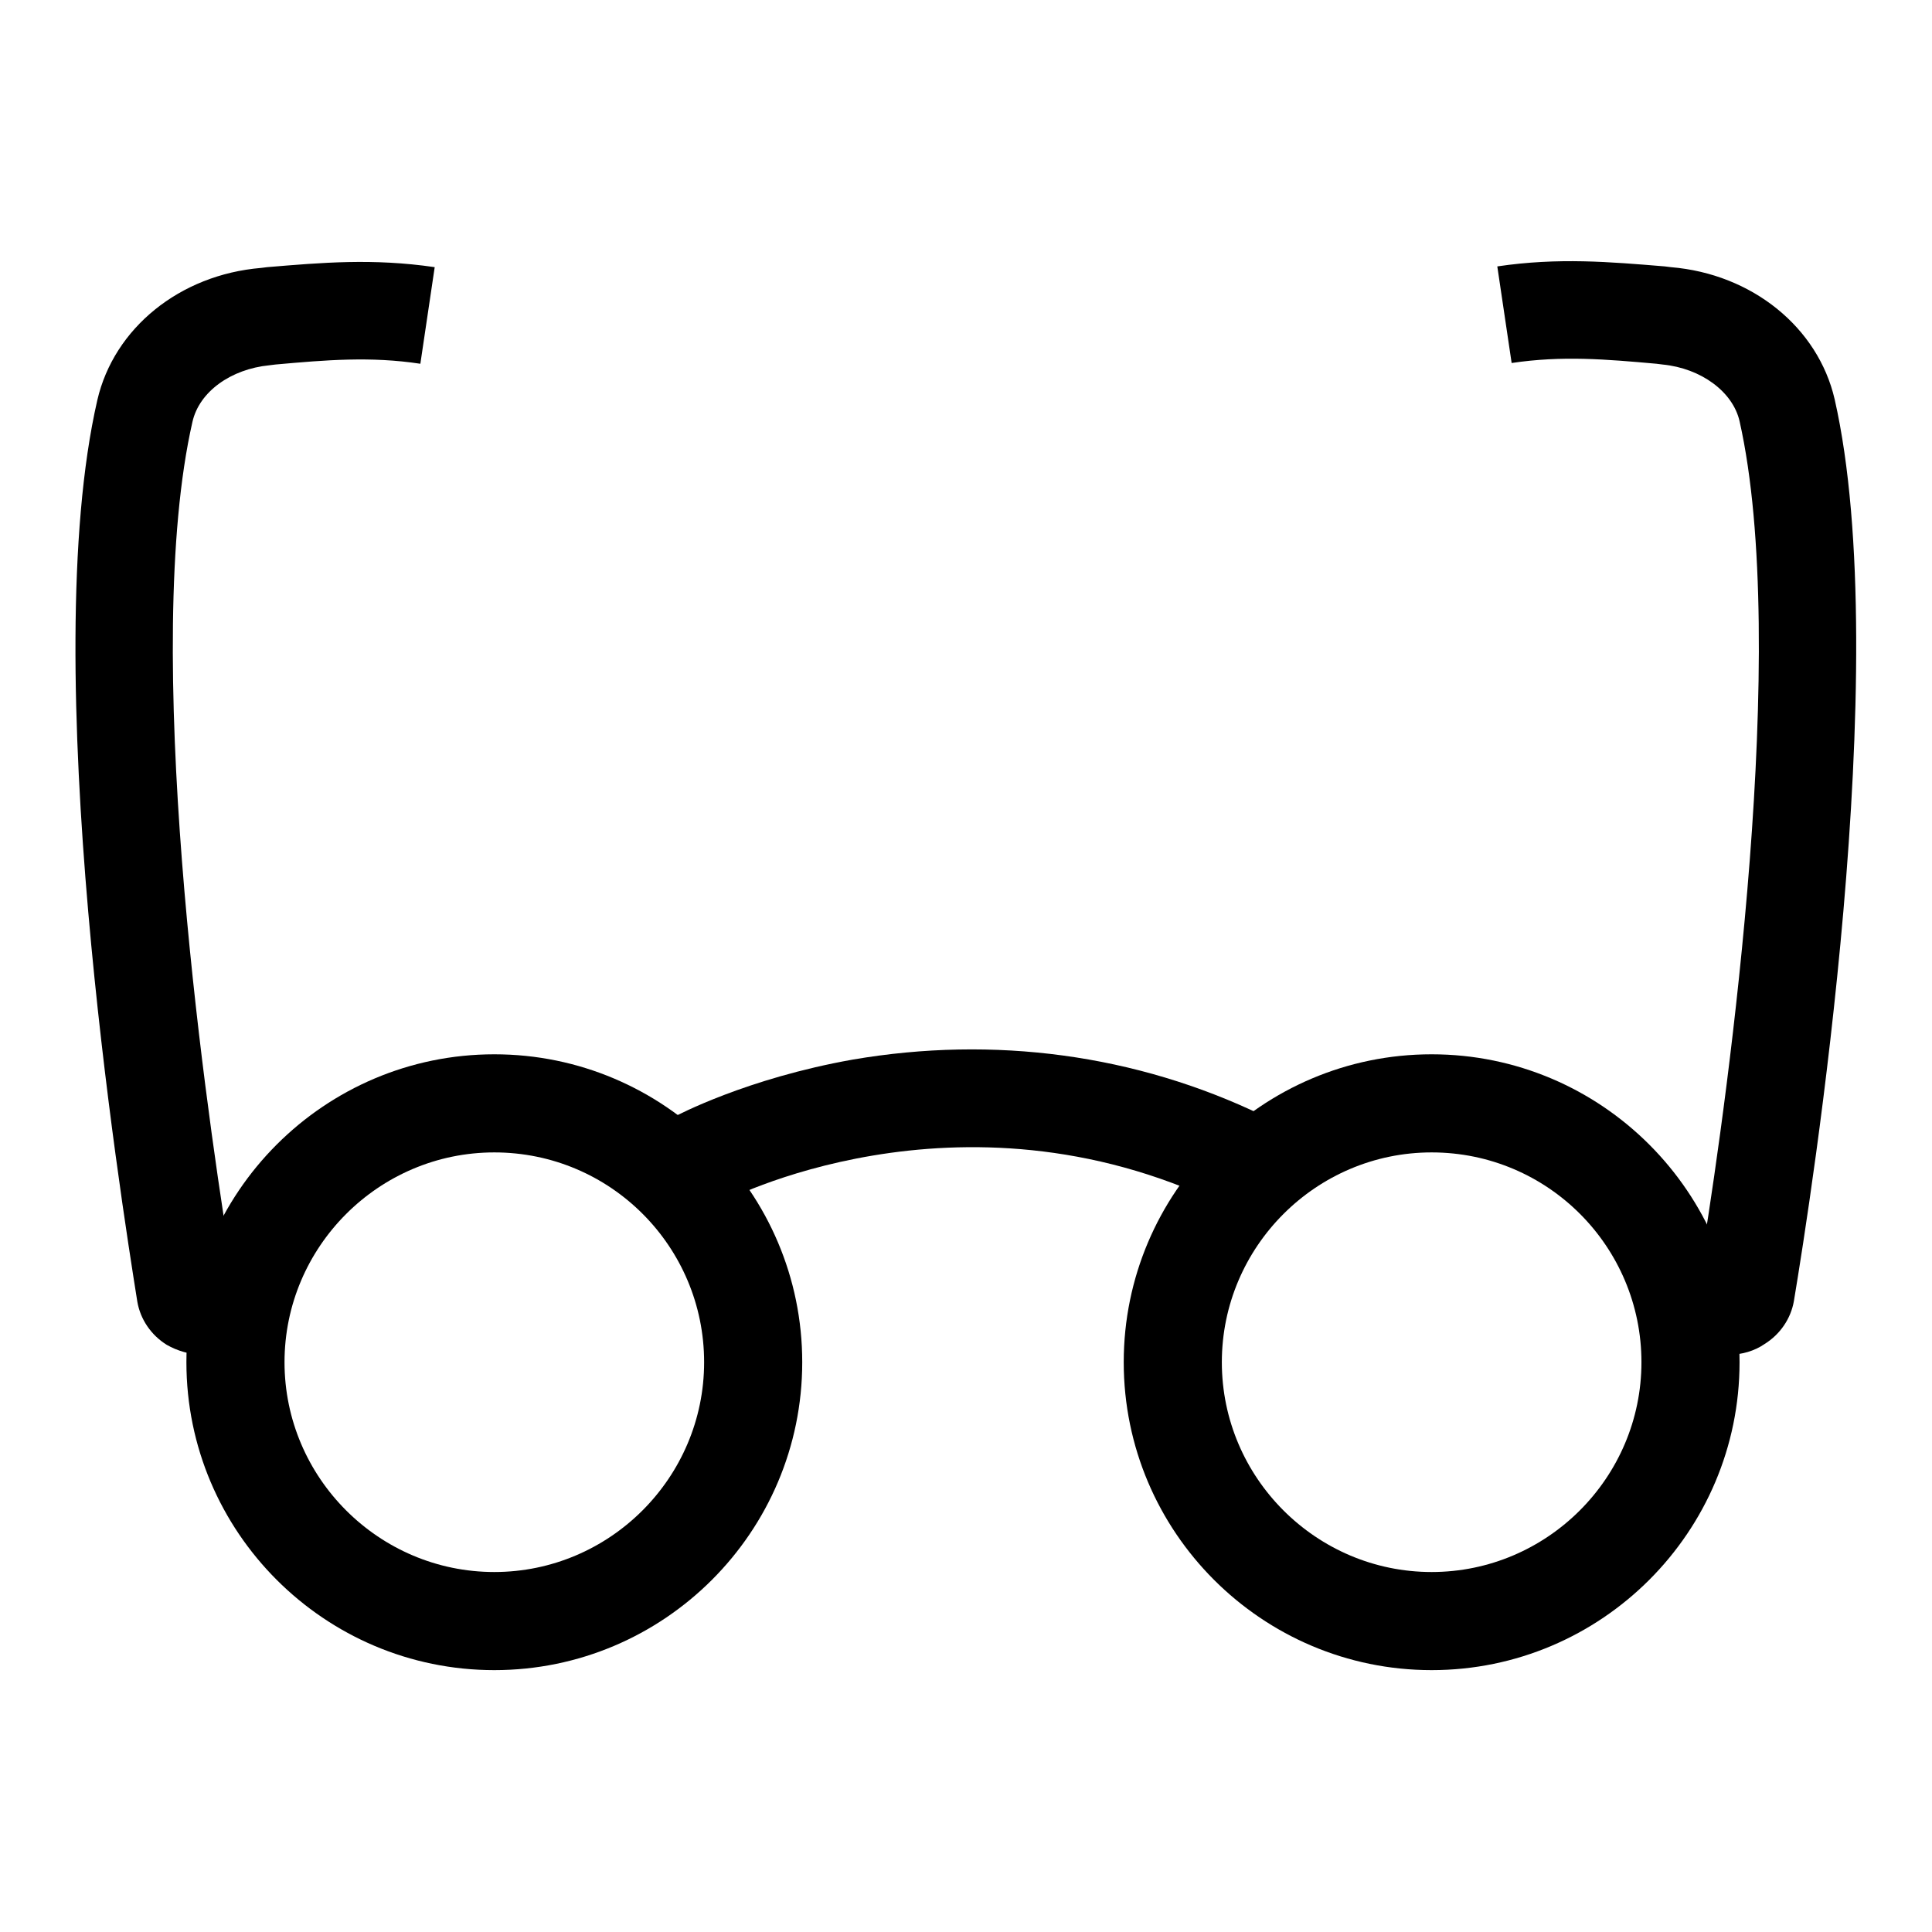 <?xml version="1.0" encoding="utf-8"?>
<!-- Svg Vector Icons : http://www.onlinewebfonts.com/icon -->
<!DOCTYPE svg PUBLIC "-//W3C//DTD SVG 1.1//EN" "http://www.w3.org/Graphics/SVG/1.1/DTD/svg11.dtd">
<svg version="1.1" xmlns="http://www.w3.org/2000/svg" xmlns:xlink="http://www.w3.org/1999/xlink" x="0px" y="0px" viewBox="0 0 256 256" enable-background="new 0 0 256 256" xml:space="preserve">
<g> <path fill="#000000" d="M65.5,221.3c-22.5,0-40.8-18.3-40.8-40.8s18.3-40.8,40.8-40.8c22.5,0,40.8,18.3,40.8,40.8 S88,221.3,65.5,221.3z M65.5,152.7c-15.3,0-27.8,12.5-27.8,27.8c0,15.3,12.5,27.8,27.8,27.8s27.8-12.5,27.8-27.8 C93.3,165.2,80.9,152.7,65.5,152.7z M189.7,221.3c-22.5,0-40.8-18.3-40.8-40.8s18.3-40.8,40.8-40.8c22.5,0,40.8,18.3,40.8,40.8 S212.2,221.3,189.7,221.3z M189.7,152.7c-15.3,0-27.8,12.5-27.8,27.8c0,15.3,12.5,27.8,27.8,27.8s27.8-12.5,27.8-27.8 C217.5,165.2,205.1,152.7,189.7,152.7z"/> <path fill="#000000" d="M161.8,159.5c-34.9-16.7-66-0.3-66.3-0.1L89.3,148c0.4-0.2,9.6-5.1,23.7-7.6c18.7-3.2,37.5-0.7,54.3,7.4 L161.8,159.5L161.8,159.5z M26.8,179.5c-1.6,0-3.3-0.5-4.7-1.3c-2.1-1.3-3.5-3.4-3.9-5.7C16,158.7,4.8,88.2,12.9,53 c2.2-9.5,10.9-16.6,21.7-17.5l0.8-0.1c7.2-0.6,14-1.2,22.2,0l-1.9,12.8c-6.6-1-12.5-0.5-19.2,0.1l-0.8,0.1 c-5.1,0.5-9.3,3.5-10.2,7.5c-6.8,29.8,1.5,88.9,4.8,109.5l0.4-0.1l3.8,12.4l-4.9,1.5C28.6,179.3,27.7,179.5,26.8,179.5L26.8,179.5z  M229.2,179.5c-0.9,0-1.8-0.1-2.7-0.4l-5-1.5l3.8-12.4l0.4,0.1c3.3-20.6,11.5-79.7,4.8-109.5c-0.9-3.9-5.1-7-10.2-7.5l-0.8-0.1 c-6.7-0.6-12.5-1.1-19.2-0.1l-1.9-12.8c8.1-1.2,14.9-0.6,22.2,0l0.8,0.1c10.8,0.9,19.5,8,21.7,17.5c8,35.2-3.1,105.7-5.4,119.5 c-0.4,2.3-1.8,4.4-3.9,5.7C232.5,179,230.8,179.5,229.2,179.5L229.2,179.5z"/></g>
</svg>